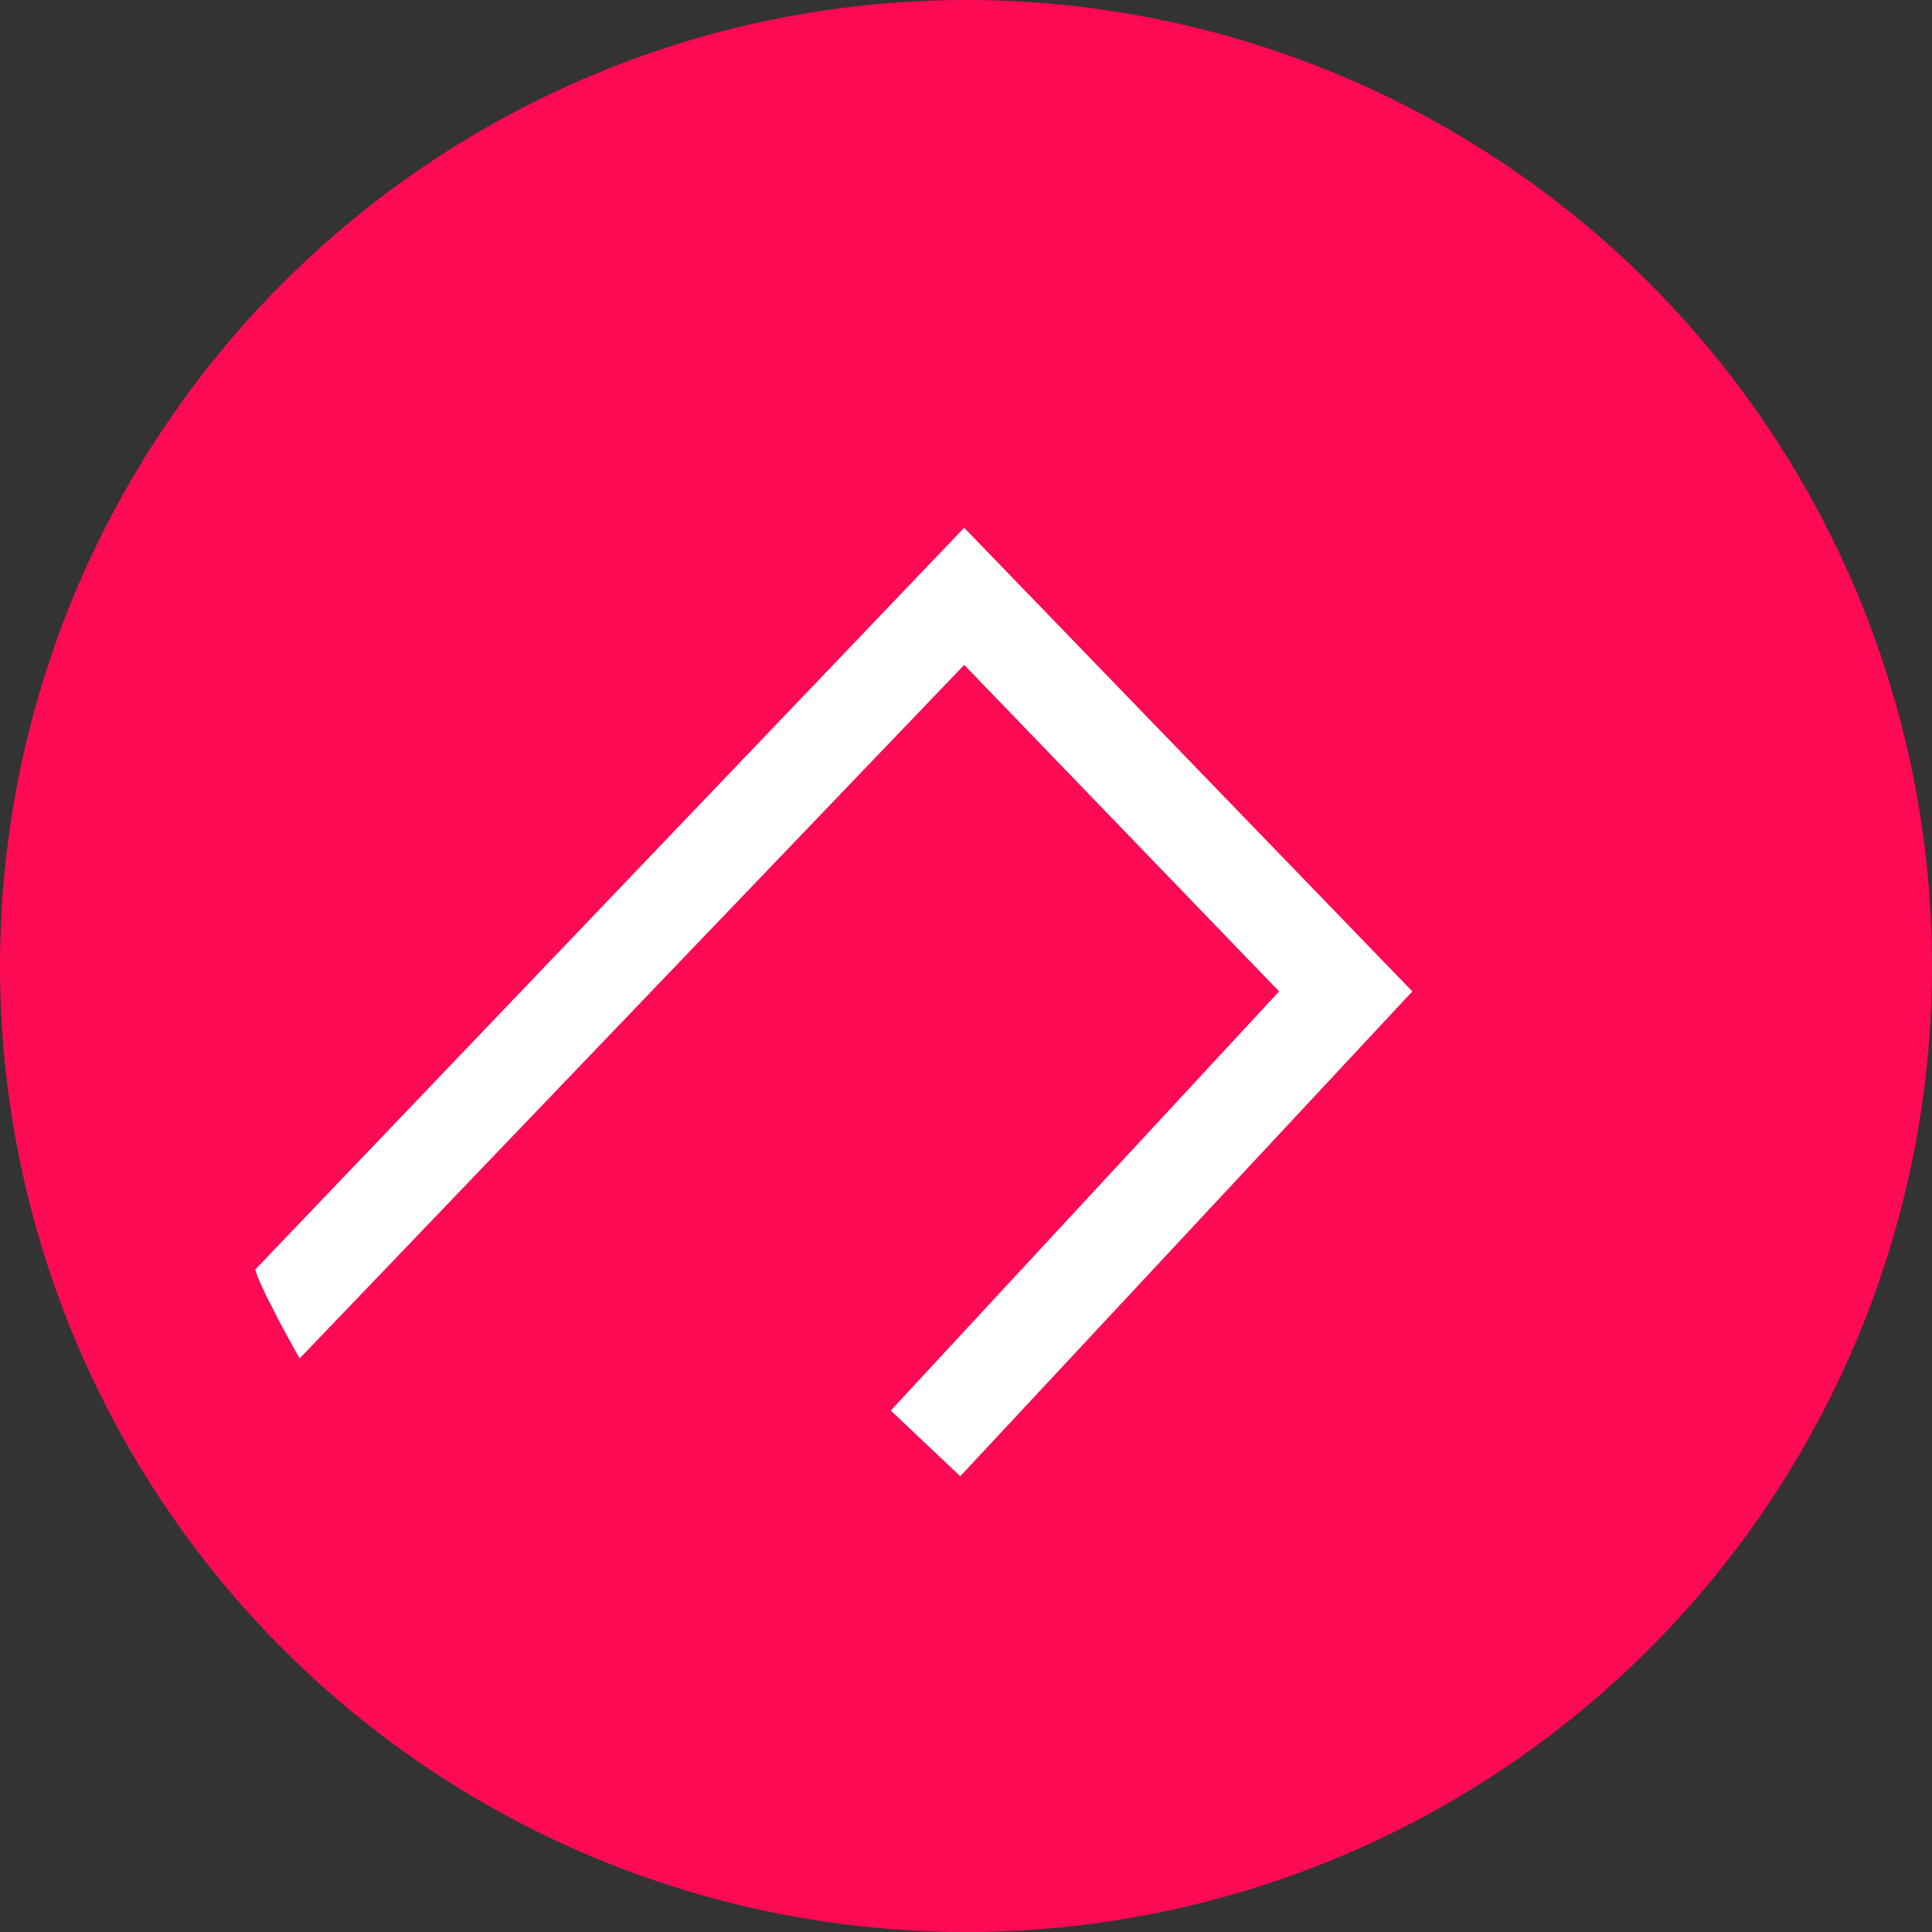 <svg width="40" height="40" viewBox="0 0 40 40" fill="none" xmlns="http://www.w3.org/2000/svg"><rect x="0" y="0" width="40" height="40" fill="#333333" stroke="none"/><circle fill="#FC0A54" cx="20" cy="20" r="20"/><g transform="translate(4 4)"><circle cx="16" cy="16" r="14" fill="#fff"/><svg width="32" height="33" viewBox="0 0 32 33" xmlns="http://www.w3.org/2000/svg"><path d="M32 16.006C32 7.17 24.837.008 16.002.008 7.166.008.004 7.17.004 16.006c0 8.835 7.162 15.998 15.998 15.998C24.837 32.004 32 24.84 32 16.006z" fill="#FC0A54"/><path d="M15.962 9.767L2.204 24.125s-.182-.321-.353-.64a13.118 13.118 0 01-.207-.4c-.077-.157-.098-.171-.16-.32a4.64 4.64 0 01-.16-.36l-.04-.12L15.962 6.927l9.279 9.599-9.36 10.038-1.439-1.36 8.04-8.678-6.52-6.76z" fill="#fff"/></svg></g></svg>